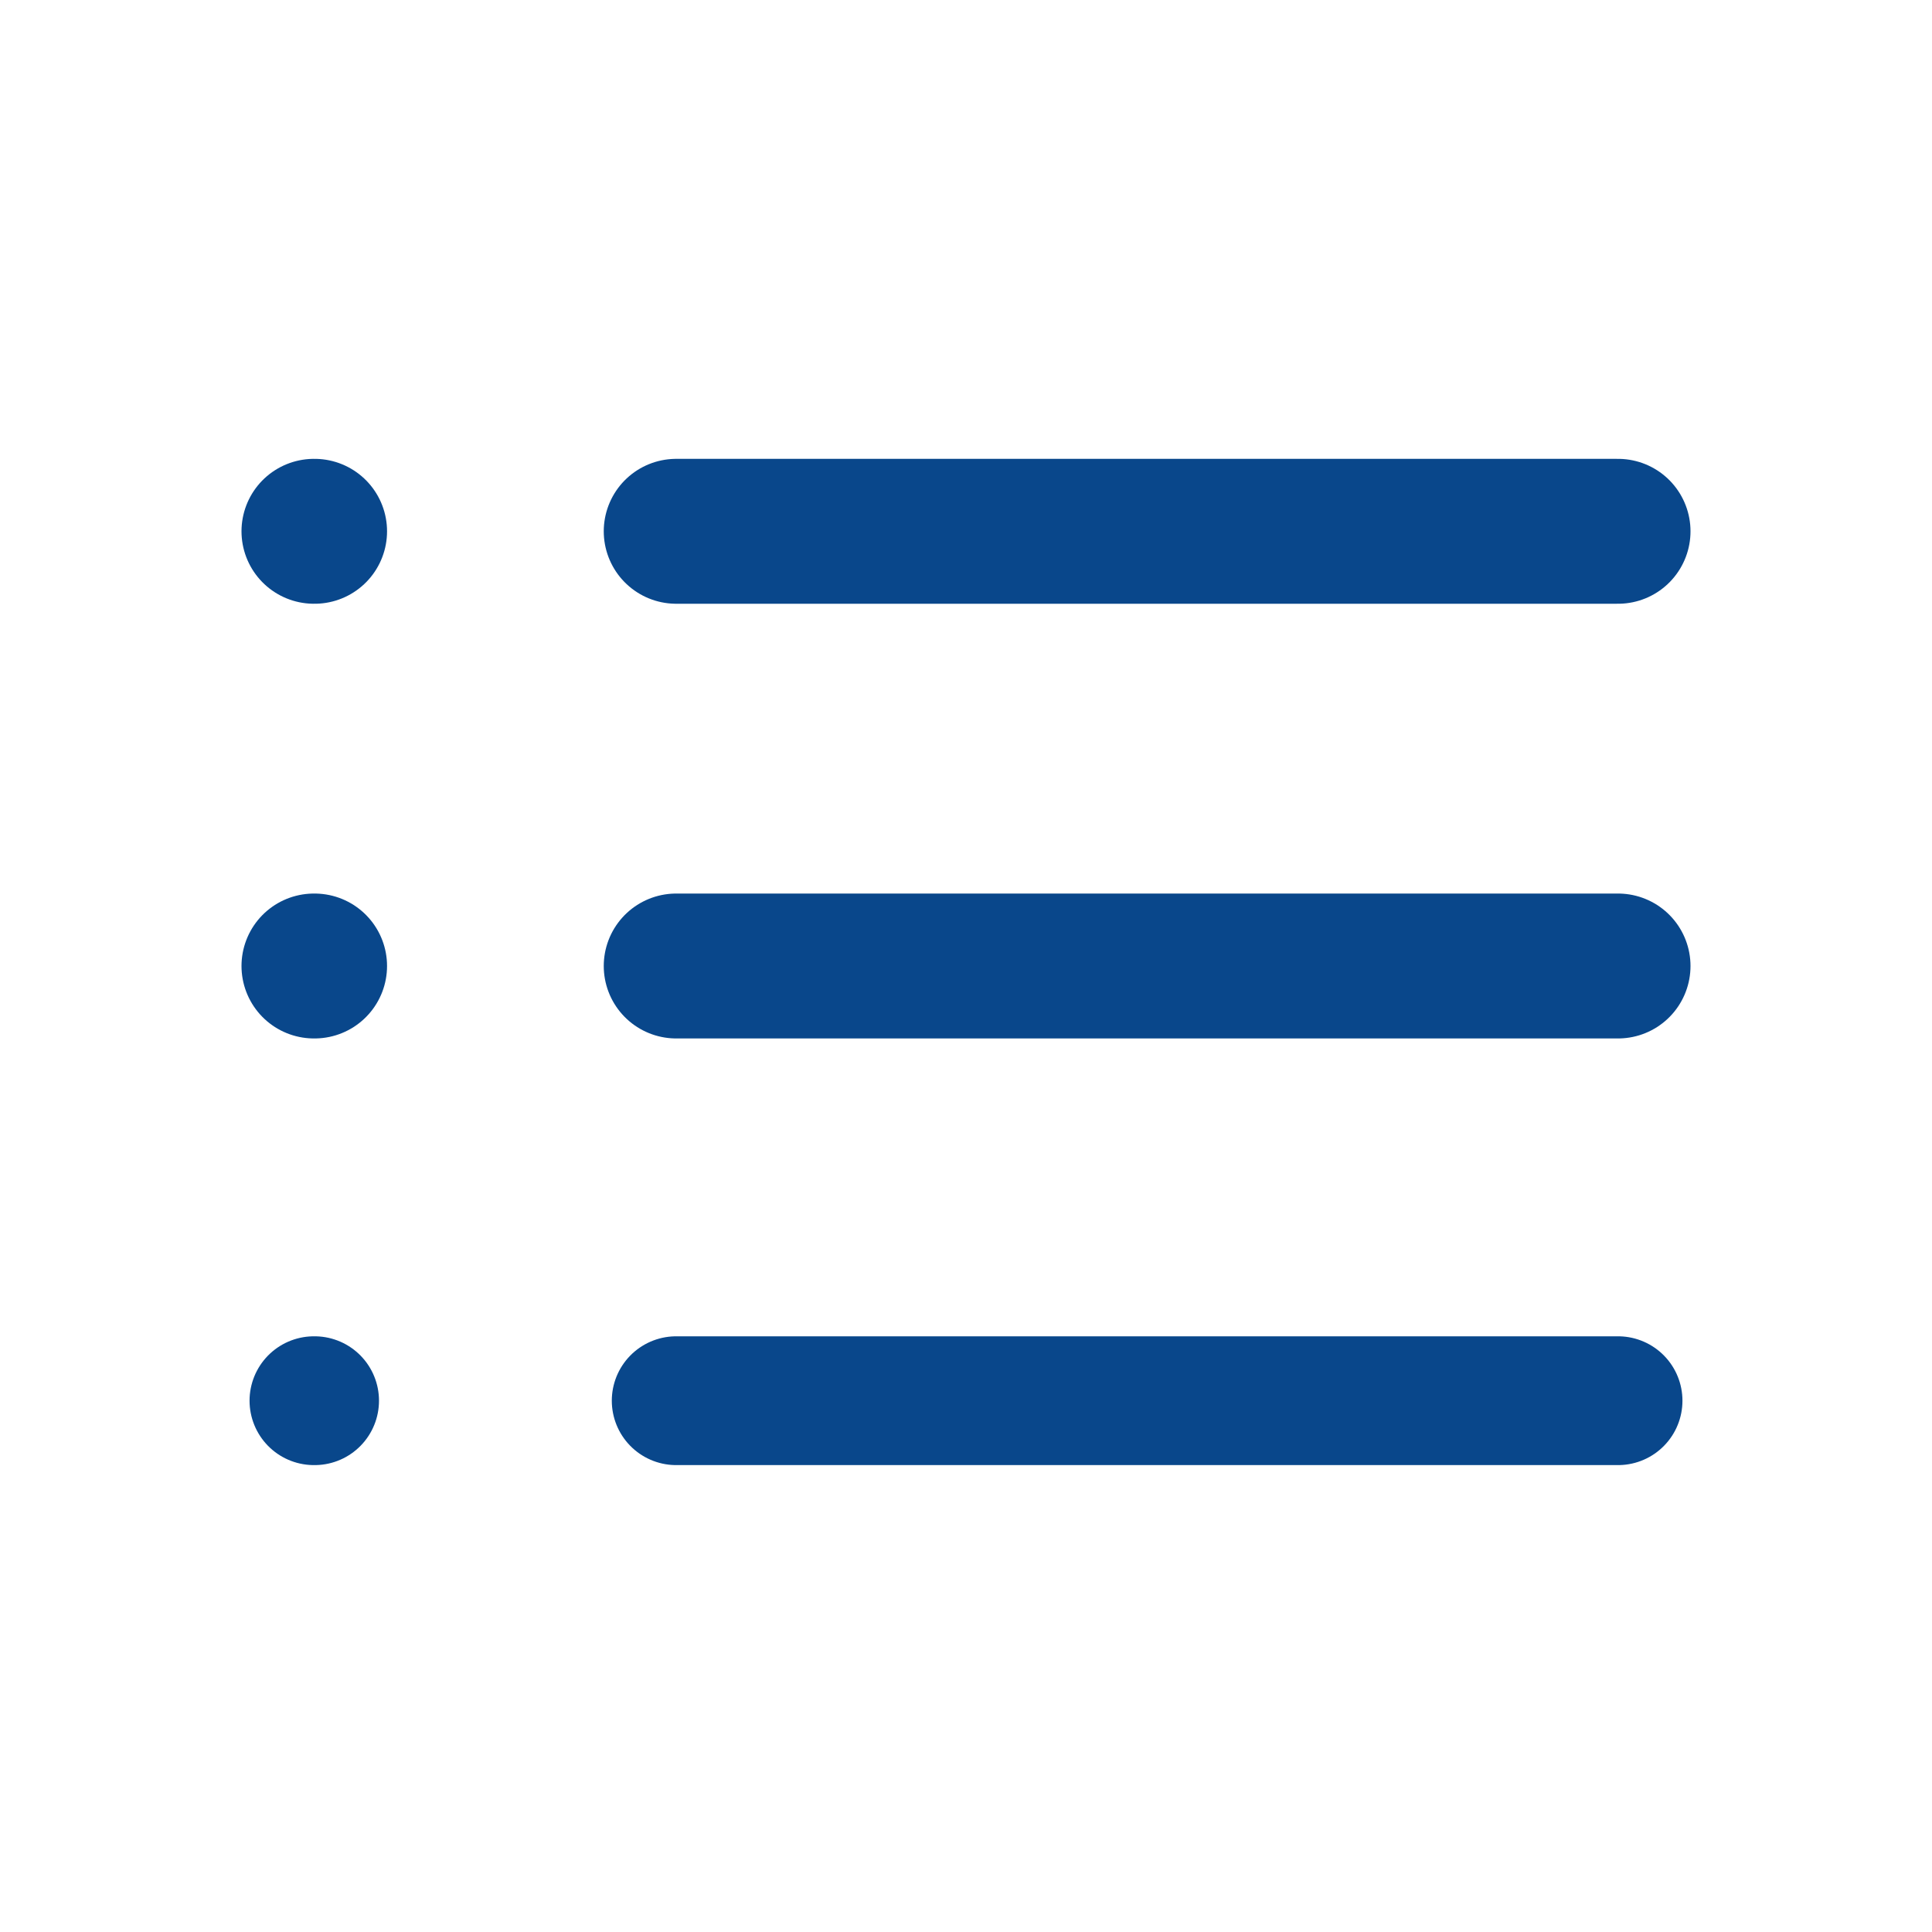 <svg width="24" height="24" viewBox="0 0 24 24" fill="none" xmlns="http://www.w3.org/2000/svg">
<path d="M8.4 17.4H20.1" stroke="#09478B" stroke-width="1.6" stroke-linecap="round" stroke-linejoin="round"/>
<path d="M3.9 17.4H3.908" stroke="#09478B" stroke-width="1.6" stroke-linecap="round" stroke-linejoin="round"/>
<path d="M8.4 12H20.1" stroke="#09478B" stroke-width="1.8" stroke-linecap="round" stroke-linejoin="round"/>
<path d="M3.9 12H3.908" stroke="#09478B" stroke-width="1.8" stroke-linecap="round" stroke-linejoin="round"/>
<path d="M8.4 6.6H20.1" stroke="#09478B" stroke-width="1.8" stroke-linecap="round" stroke-linejoin="round"/>
<path d="M3.9 6.6H3.908" stroke="#09478B" stroke-width="1.8" stroke-linecap="round" stroke-linejoin="round"/>
</svg>
